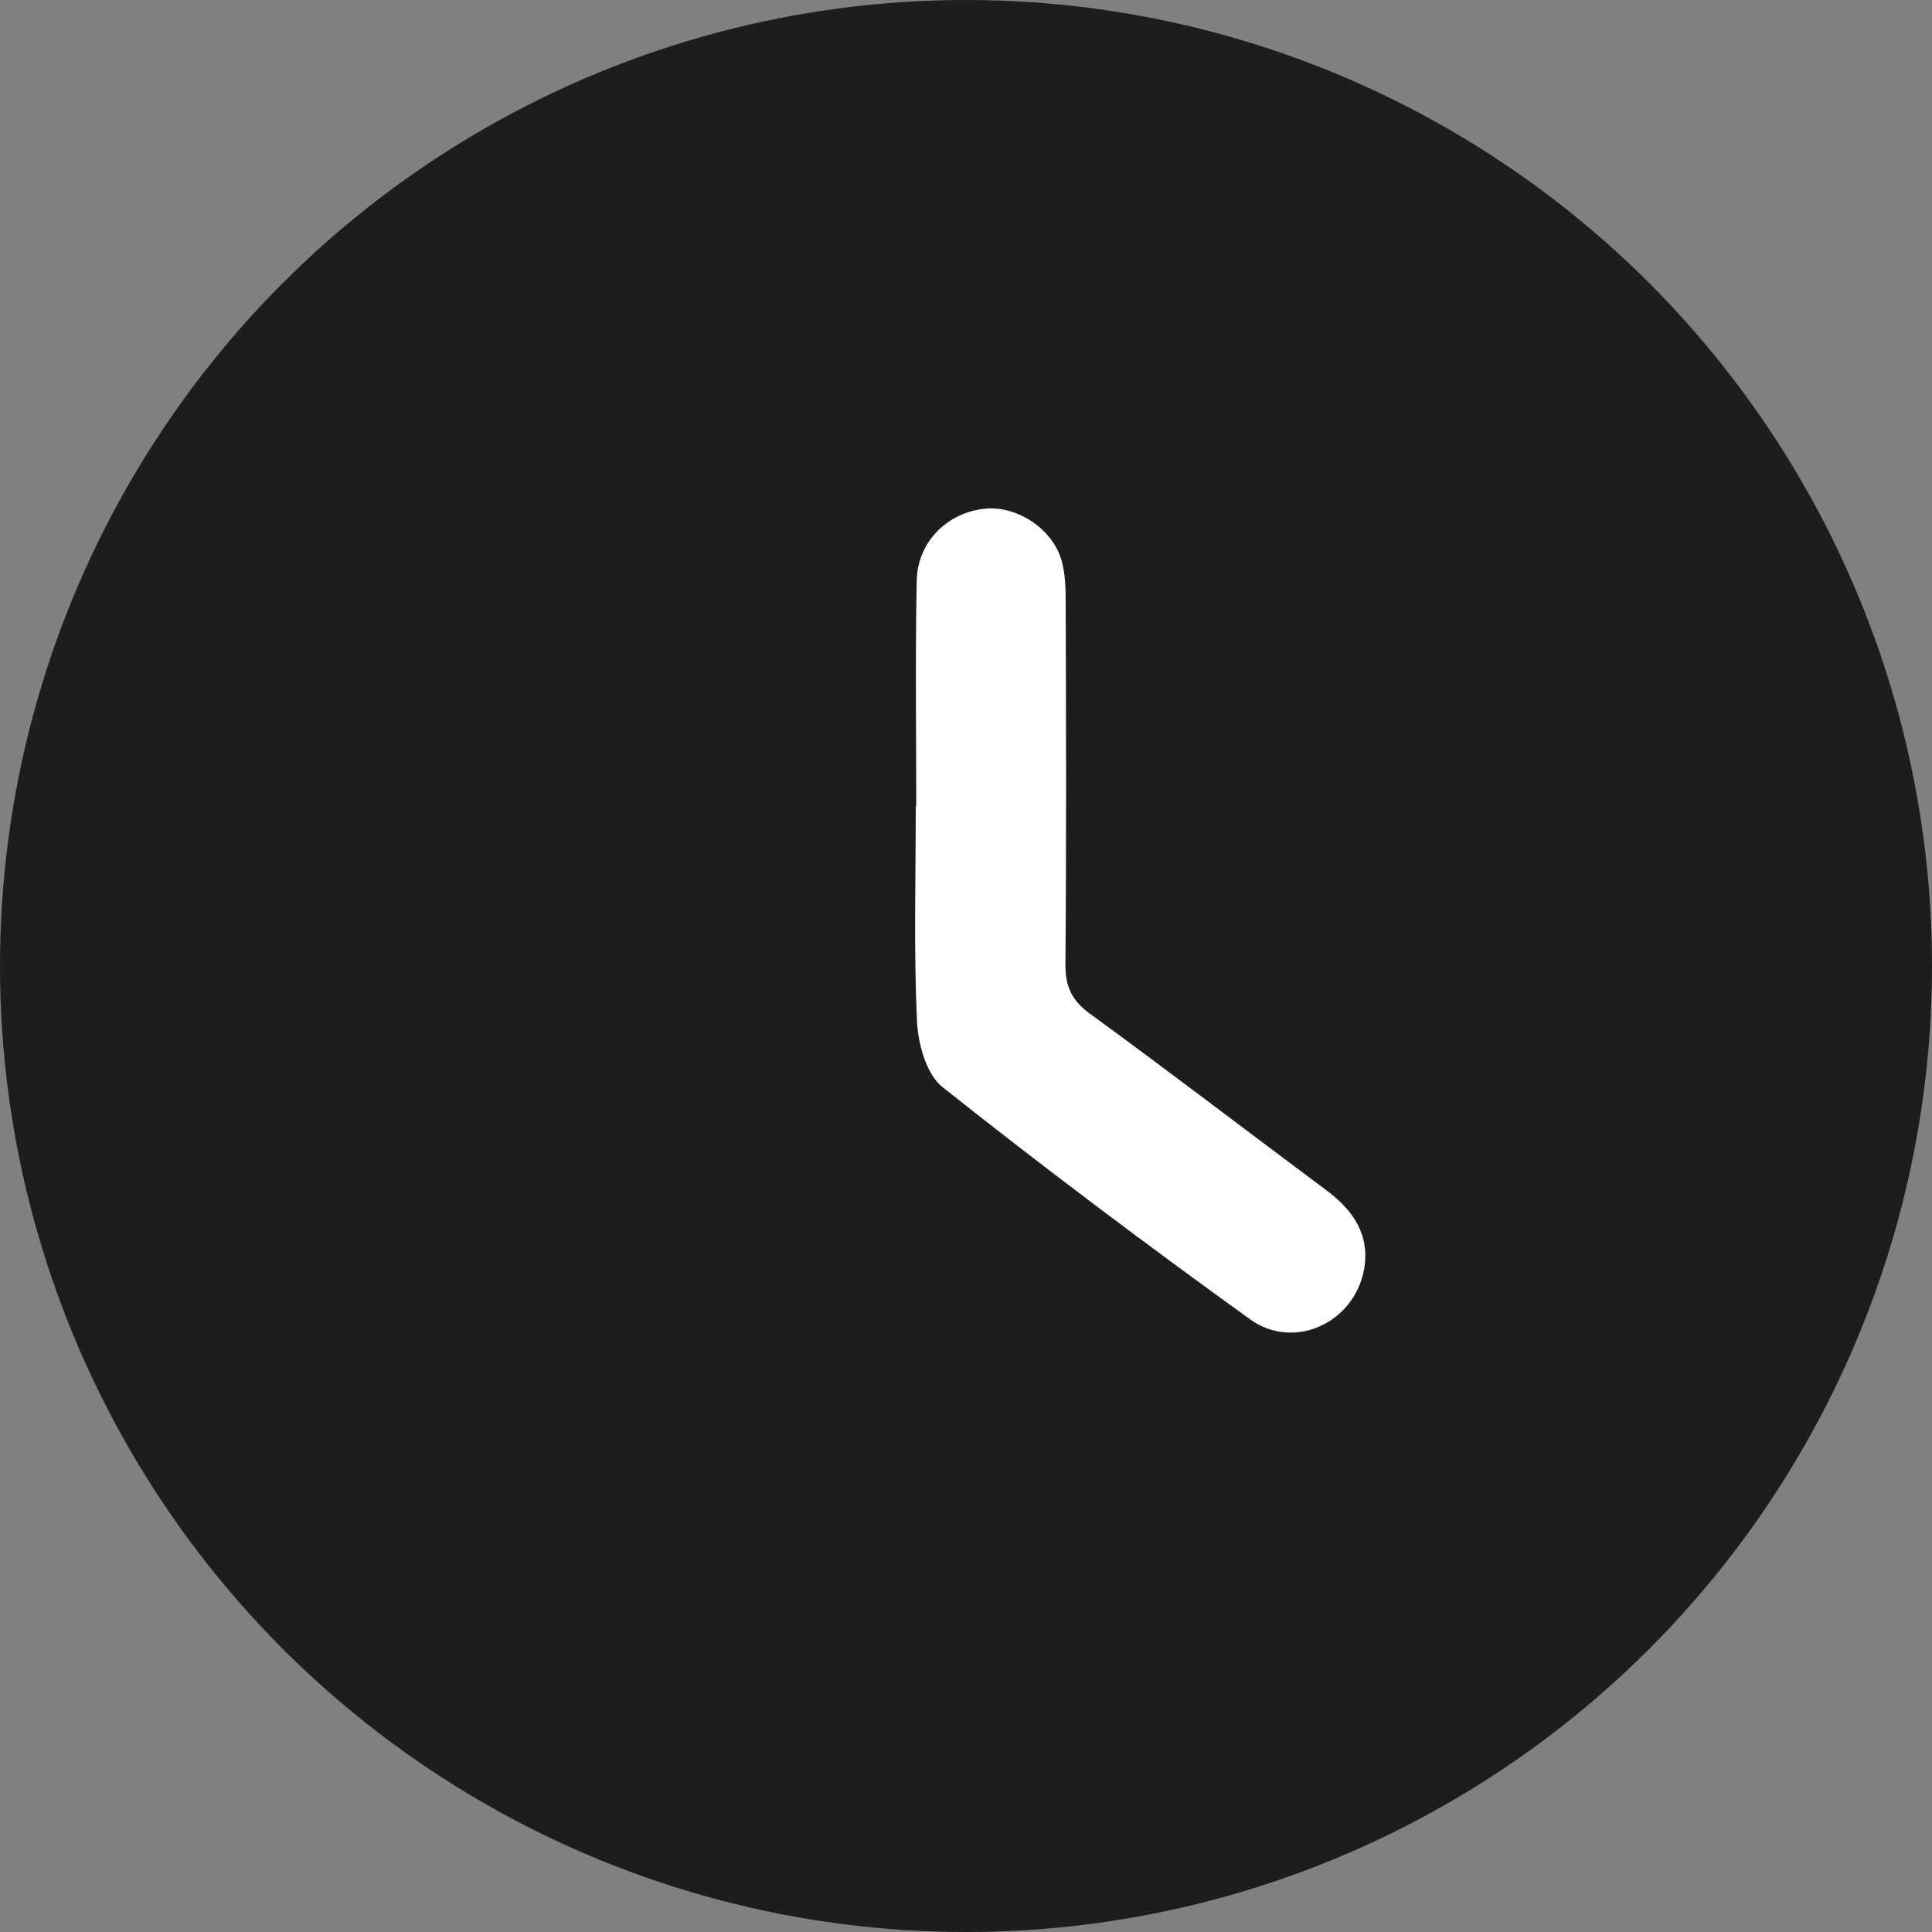 <svg width="20" height="20" viewBox="0 0 20 20" fill="none" xmlns="http://www.w3.org/2000/svg">
<rect x="0" y="0" width="20" height="20" fill="#808080" stroke="none"/>
<circle cx="10" cy="10" r="10" fill="#1D1D1F"/>
<path d="M9.485 8.349C9.485 7.569 9.474 6.789 9.49 6.01C9.498 5.606 9.811 5.304 10.197 5.266C10.525 5.233 10.895 5.471 10.989 5.801C11.031 5.948 11.032 6.109 11.032 6.264C11.036 7.501 11.04 8.738 11.029 9.976C11.027 10.207 11.091 10.354 11.282 10.493C12.105 11.093 12.914 11.713 13.73 12.321C14.01 12.529 14.185 12.786 14.12 13.144C14.018 13.695 13.394 13.985 12.94 13.657C11.861 12.879 10.797 12.08 9.756 11.253C9.587 11.119 9.503 10.801 9.492 10.563C9.459 9.826 9.48 9.087 9.48 8.349C9.482 8.349 9.484 8.349 9.486 8.349H9.485Z" fill="white"/>
</svg>
